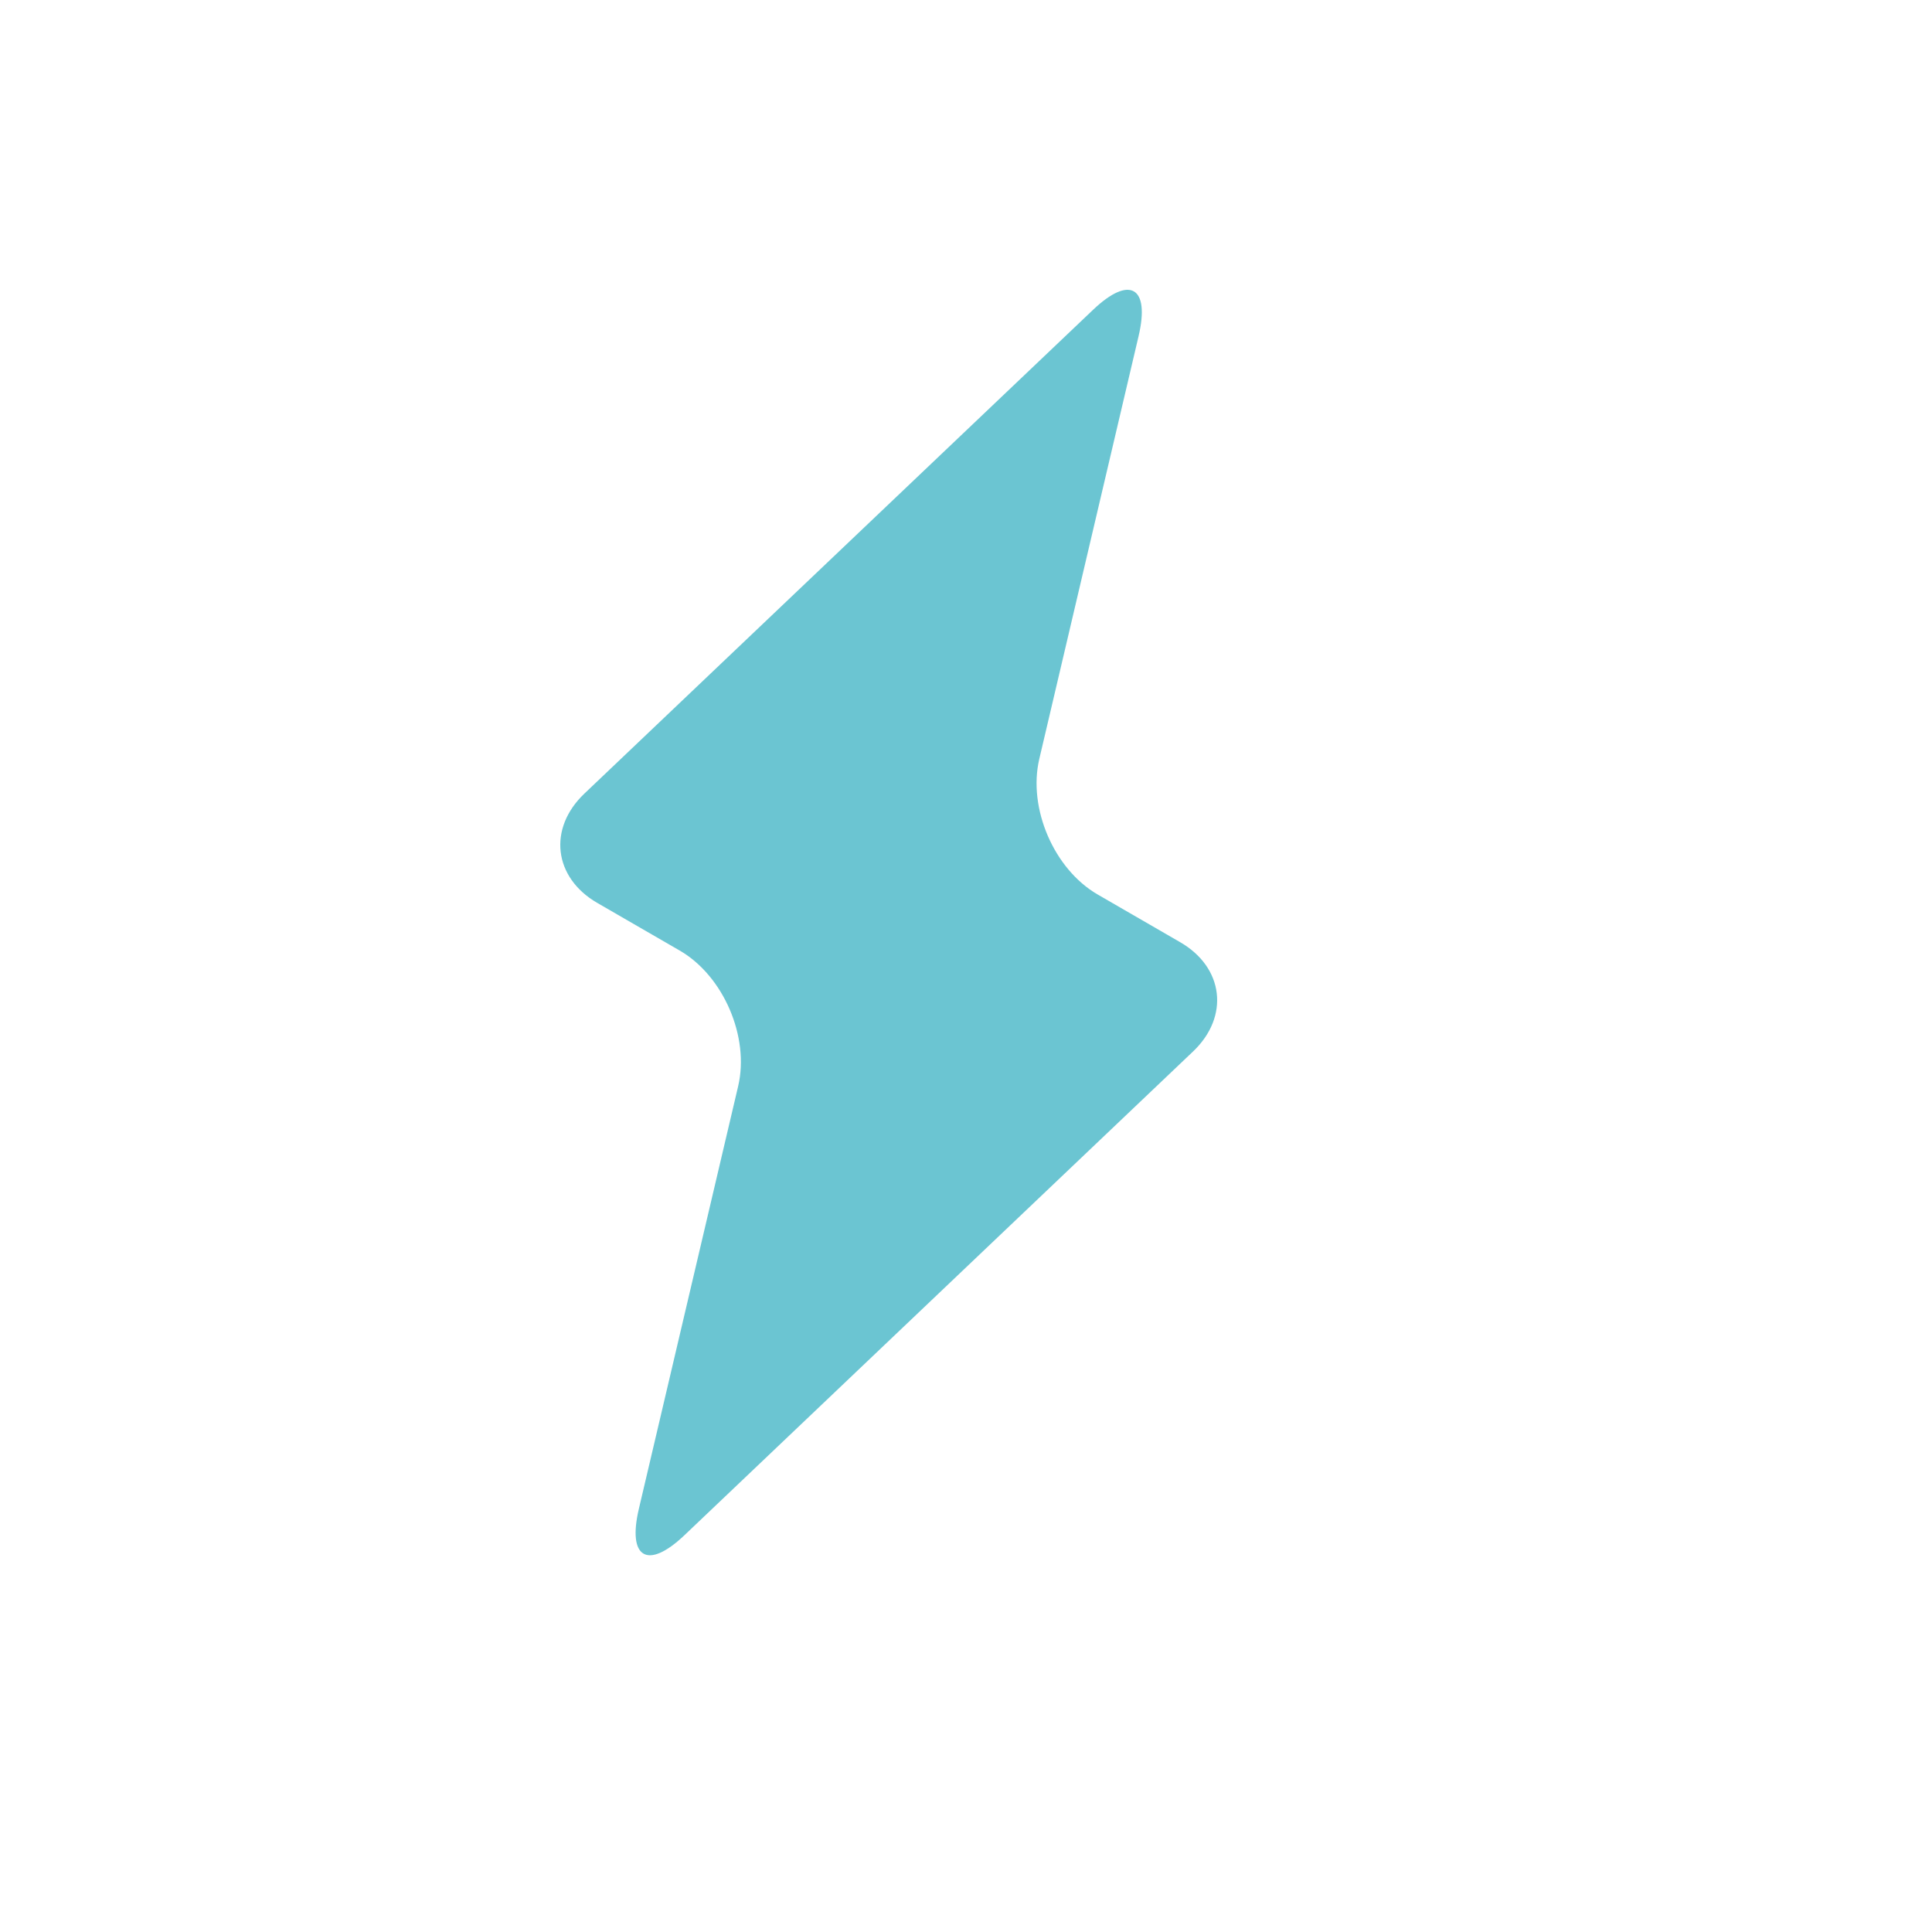 <?xml version="1.0" encoding="UTF-8"?>
<svg width="200" height="200" viewBox="0 0 200 200" version="1.1" xmlns="http://www.w3.org/2000/svg" xmlns:xlink="http://www.w3.org/1999/xlink">
  <style>
    rect {
      fill: #000;
    }
    @media (prefers-color-scheme: dark) {
      rect {
        fill: #fff;
      }
    }
</style>
    <path d="M123.504 108.849C127.299 105.241 126.697 100.149 122.171 97.536L113.635 92.601C109.109 89.985 106.388 83.667 107.588 78.562L117.866 34.795C119.065 29.691 116.943 28.464 113.152 32.072L60.494 82.154C56.702 85.761 57.303 90.852 61.829 93.469L70.363 98.401C74.888 101.017 77.612 107.337 76.414 112.44L66.132 156.205C64.935 161.31 67.055 162.535 70.849 158.929L123.504 108.849Z" fill="#6BC5D2"/>
</svg>
